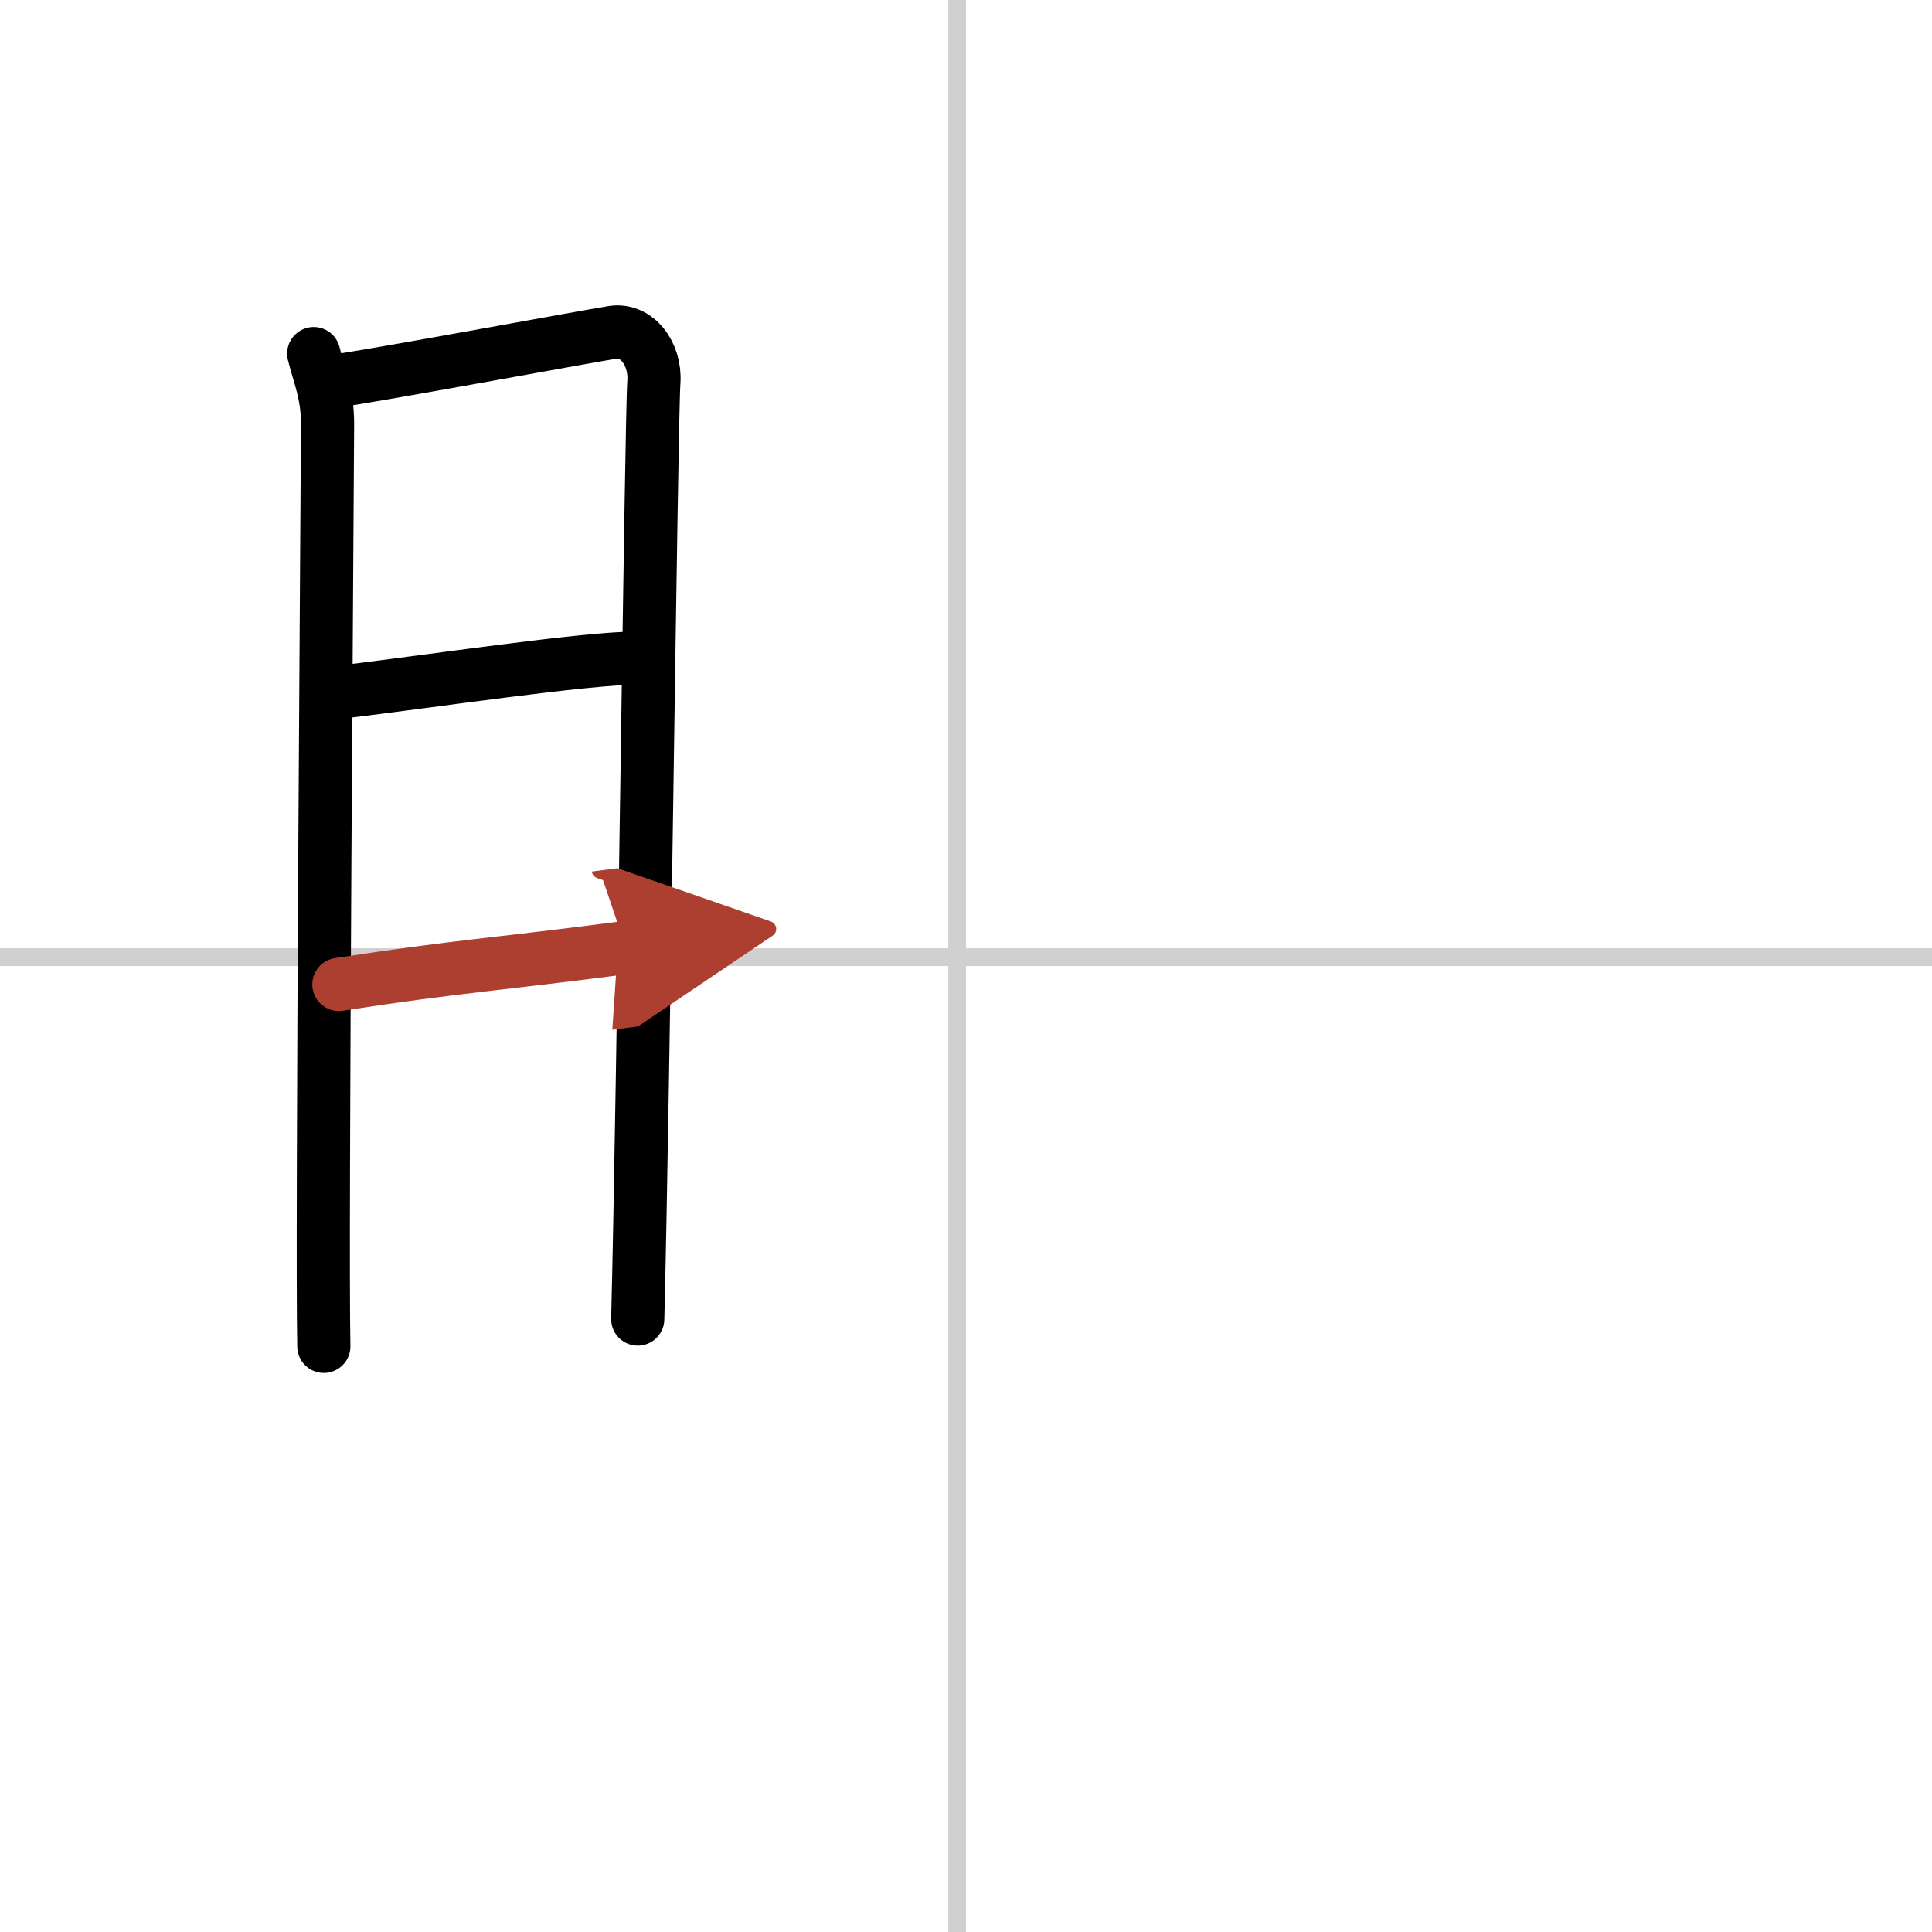 <svg width="400" height="400" viewBox="0 0 109 109" xmlns="http://www.w3.org/2000/svg"><defs><marker id="a" markerWidth="4" orient="auto" refX="1" refY="5" viewBox="0 0 10 10"><polyline points="0 0 10 5 0 10 1 5" fill="#ad3f31" stroke="#ad3f31"/></marker></defs><g fill="none" stroke="#000" stroke-linecap="round" stroke-linejoin="round" stroke-width="3"><rect width="100%" height="100%" fill="#fff" stroke="#fff"/><line x1="54" x2="54" y2="109" stroke="#d0d0d0" stroke-width="1"/><line x2="109" y1="54" y2="54" stroke="#d0d0d0" stroke-width="1"/><path d="m17.7 19.95c0.32 1.29 0.78 2.26 0.78 3.98s-0.34 46.34-0.21 52.03"/><path d="m19 21.48c1.79-0.22 13.94-2.47 15.57-2.73 1.36-0.21 2.43 1.21 2.32 2.8-0.15 2.03-0.58 39.92-0.91 52.87"/><path d="m18.97 39.08c5.62-0.68 14.07-1.95 16.94-1.95"/><path d="m19.12 55.54c6.84-1.05 8.67-1.1 16.19-2.08" marker-end="url(#a)" stroke="#ad3f31"/></g></svg>
